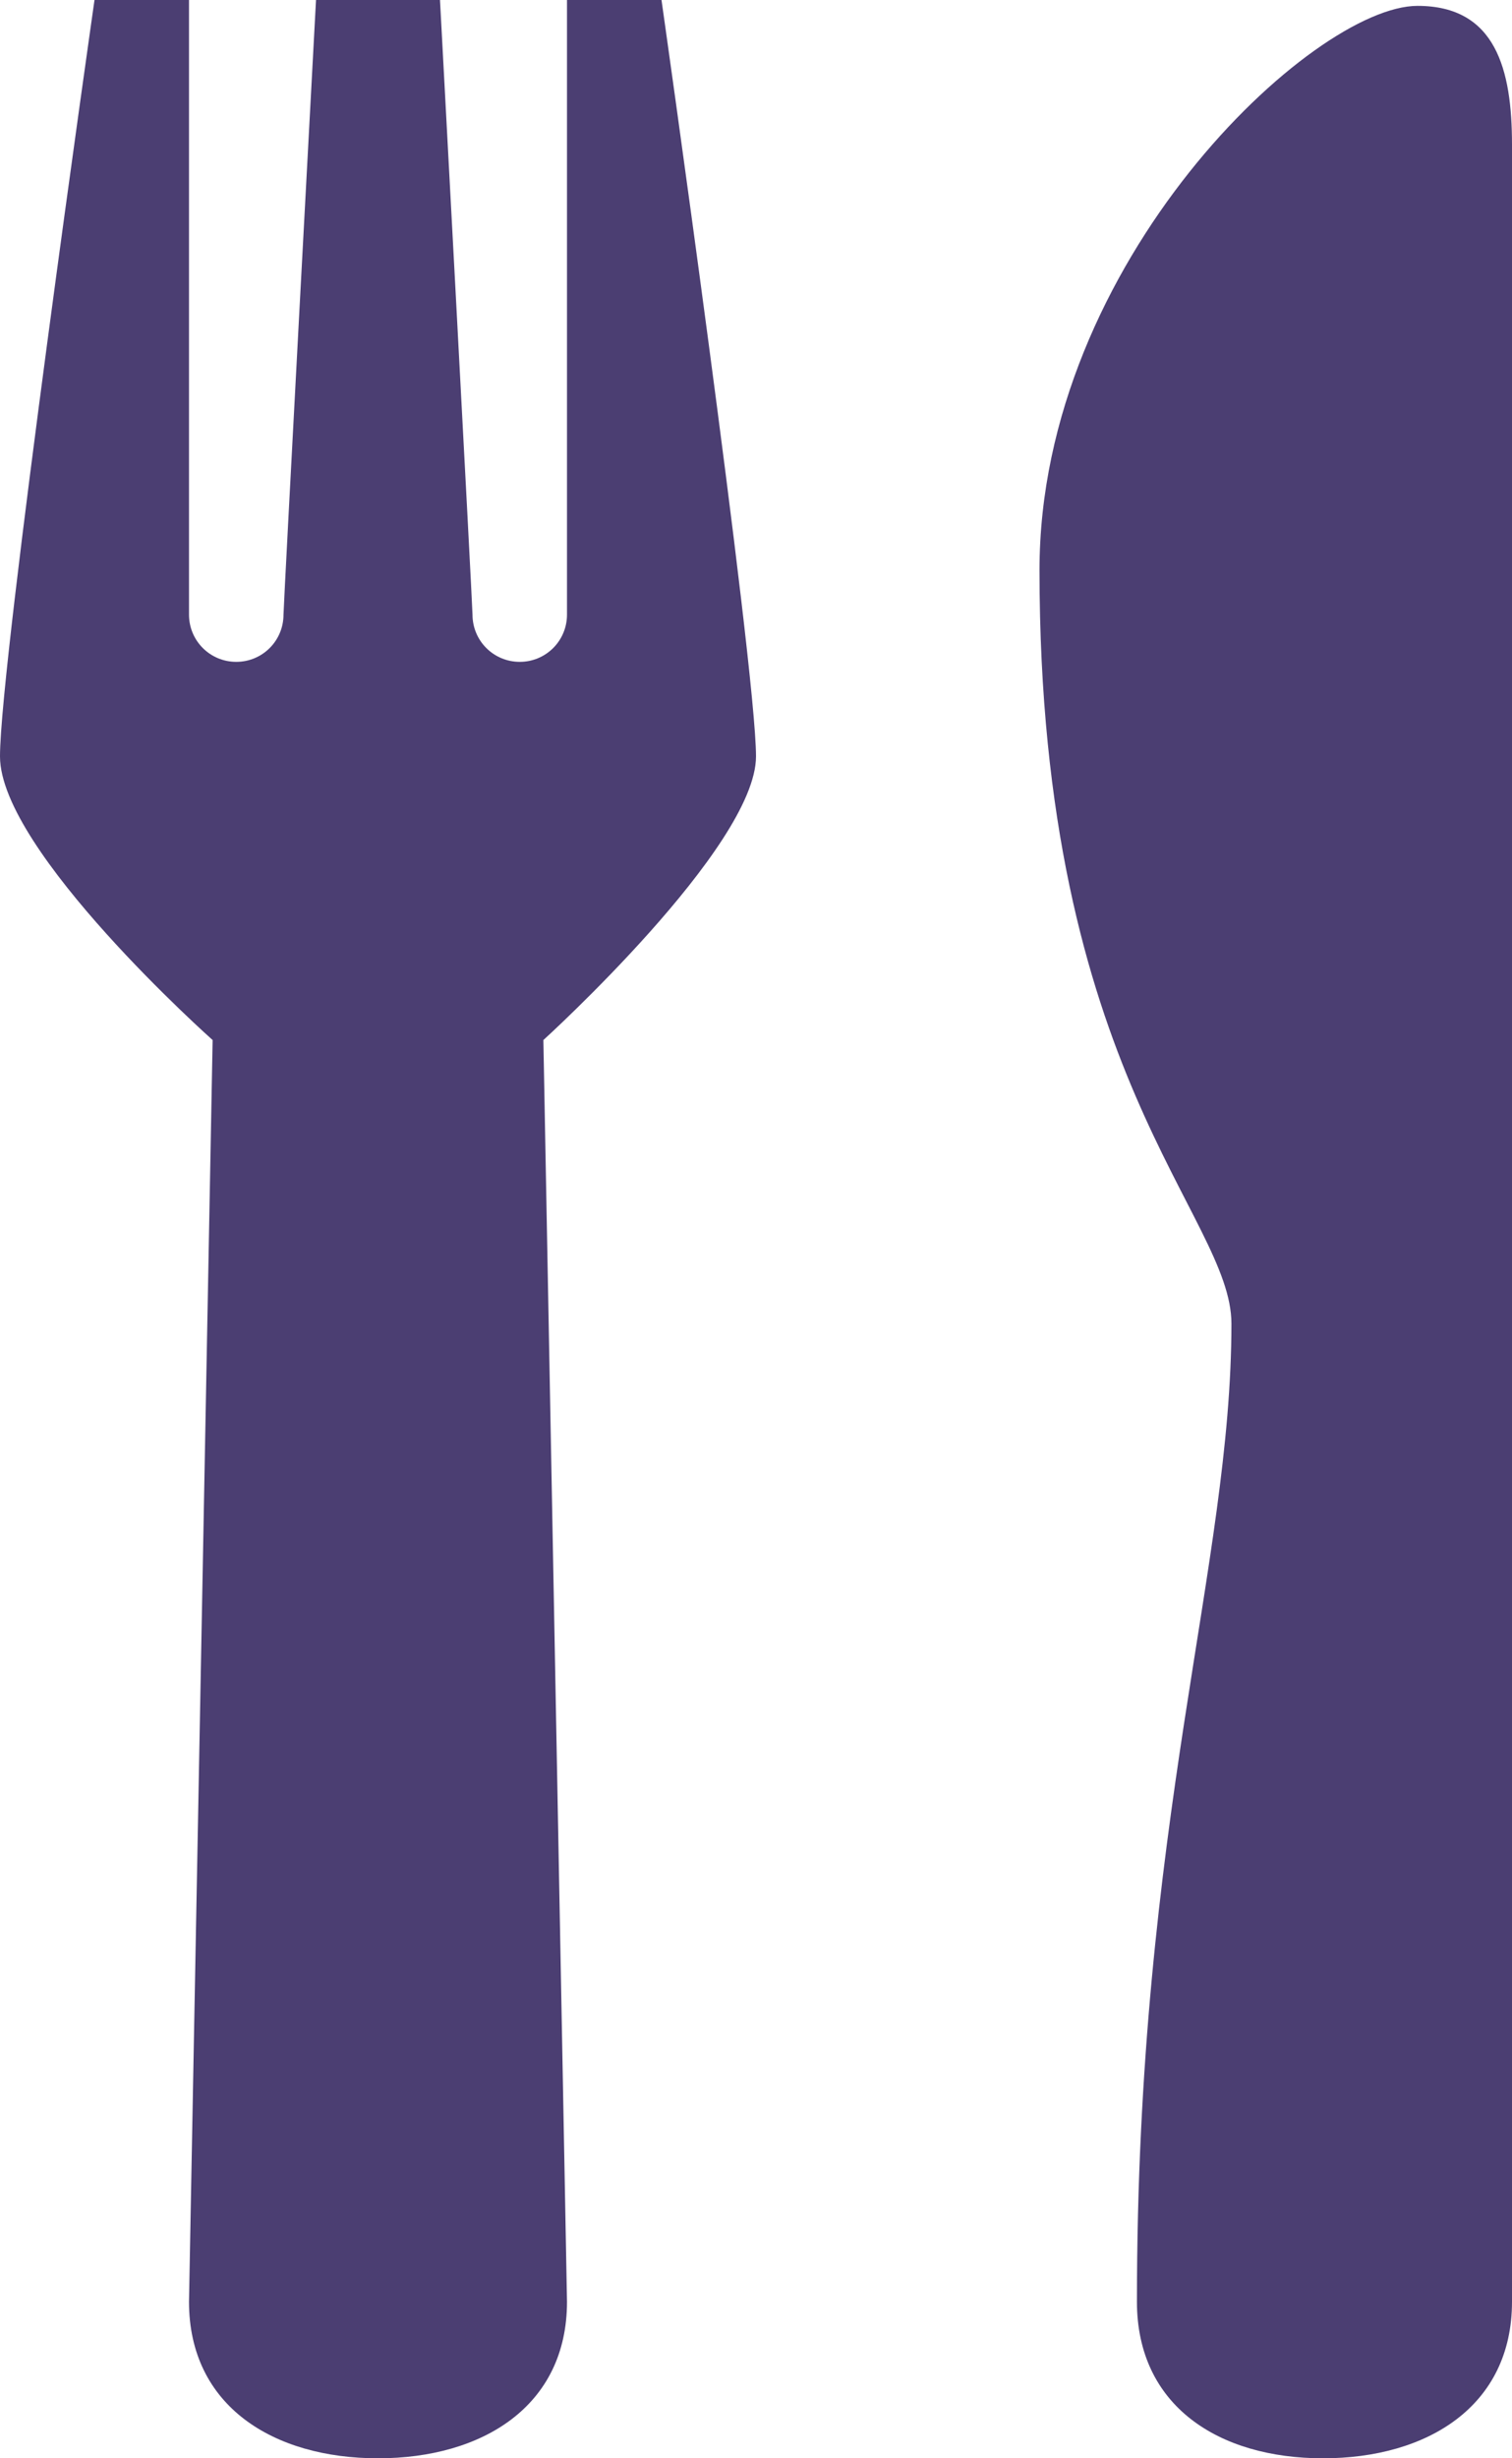 <?xml version="1.0" encoding="UTF-8"?>
<svg xmlns="http://www.w3.org/2000/svg" width="16" height="26" viewBox="0 0 16 26" fill="none">
  <path d="M1 0C1 0 0 7 0 8C0 9 2.25 11 2.25 11L2 24.344C2 25.449 2.895 26 4 26C5.105 26 6 25.449 6 24.344L5.75 11C5.75 11 8 8.957 8 8C8 7.043 7 0 7 0H6V6.5C6 6.777 5.777 7 5.5 7C5.223 7 5 6.777 5 6.5C5 6.406 4.656 0 4.656 0H3.344C3.344 0 3 6.406 3 6.5C3 6.777 2.777 7 2.5 7C2.223 7 2 6.777 2 6.5V0H1ZM15 0.062C13.895 0.062 11 2.762 11 6.031C11 11.375 13.031 12.852 13.031 14C13.031 16.547 12.031 19.258 12.031 24.344C12.031 25.445 12.895 26 14 26C15.105 26 16 25.449 16 24.344V1.531C16 0.734 15.828 0.062 15 0.062Z" fill="#4B3E72"></path>
</svg>
